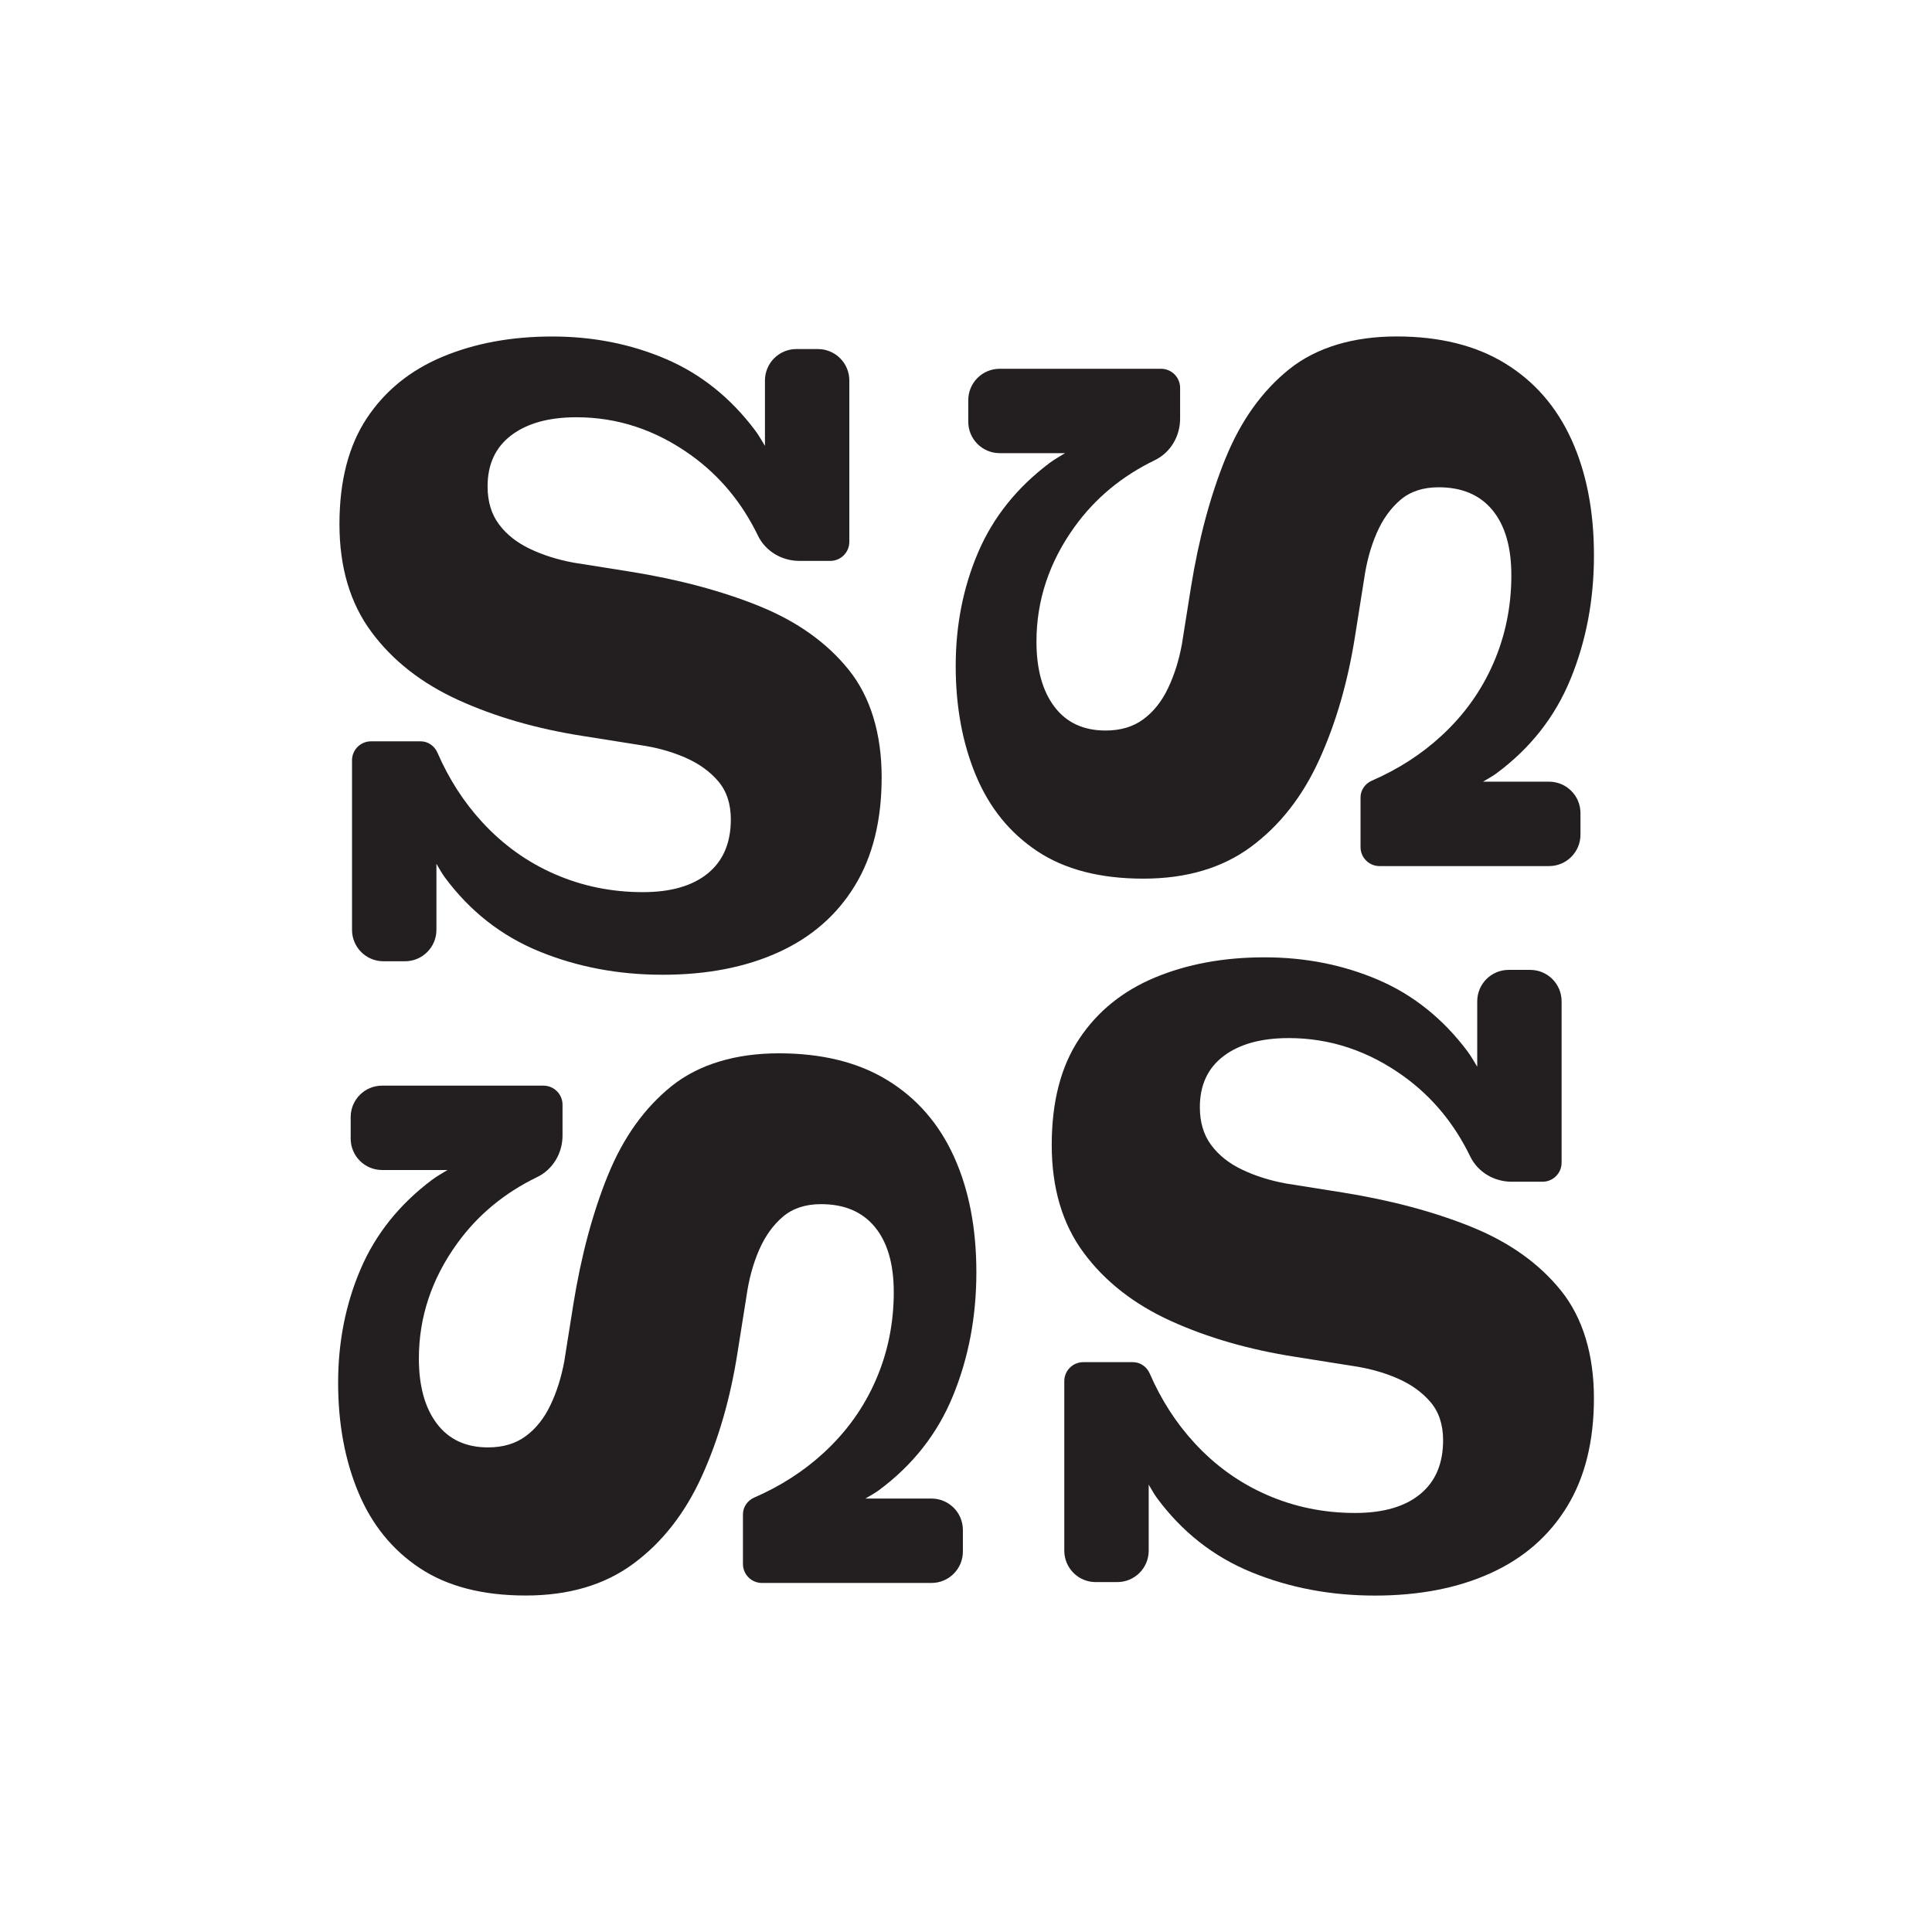 <svg viewBox="0 0 1000 1000" xmlns="http://www.w3.org/2000/svg" data-name="Layer 1" id="Layer_1">
  <defs>
    <style>
      .cls-1 {
        fill: #231f20;
      }
    </style>
  </defs>
  <path d="M393.15,313.77c-19.52-7.89-41.82-13.85-66.91-17.88l-29.27-4.65c-8.37-1.54-15.96-3.94-22.77-7.2-6.81-3.25-12.15-7.51-16.02-12.78-3.88-5.26-5.81-11.76-5.81-19.51,0-11.46,4.1-20.28,12.31-26.48,8.2-6.2,19.44-9.3,33.68-9.3,21.38,0,41.2,6.59,59.48,19.75,14.7,10.59,26.19,24.42,34.47,41.52,3.94,8.13,12.41,13.08,21.44,13.08h15.99c5.45,0,9.87-4.42,9.87-9.87v-83.52c0-8.98-7.28-16.26-16.26-16.26h-11.15c-8.98,0-16.26,7.28-16.26,16.26v33.85c-1.68-2.72-3.25-5.58-5.12-8.06-12.7-16.88-28.11-29.19-46.23-36.94-18.11-7.74-37.71-11.61-58.77-11.61s-39.95,3.48-56.68,10.45c-16.72,6.97-29.82,17.58-39.26,31.82-9.45,14.25-14.18,32.53-14.18,54.83s5.49,40.89,16.5,55.76c10.99,14.87,26.01,26.64,45.07,35.32,19.04,8.67,40.5,14.86,64.34,18.58l29.28,4.65c8.67,1.24,16.56,3.4,23.69,6.5,7.12,3.1,12.84,7.2,17.19,12.31,4.34,5.11,6.5,11.7,6.5,19.74,0,12.09-3.94,21.38-11.85,27.88-7.9,6.5-19.13,9.76-33.69,9.76-16.11,0-31.28-3.09-45.52-9.29-14.25-6.19-26.8-15.17-37.63-26.95-9.51-10.32-17.23-22.3-23.16-35.94-1.52-3.51-4.88-5.88-8.7-5.88h-25.69c-5.43,0-9.83,4.4-9.83,9.83v87.75c0,8.98,7.28,16.26,16.26,16.26h11.17c8.98,0,16.26-7.28,16.26-16.26v-34.18c1.4,2.25,2.64,4.68,4.17,6.77,13.02,17.66,29.35,30.51,49.03,38.56,19.66,8.05,40.95,12.09,63.88,12.09s42.9-3.88,59.94-11.62c17.03-7.74,30.2-19.2,39.49-34.38,9.3-15.16,13.94-33.92,13.94-56.21s-5.66-41.43-16.95-55.52c-11.32-14.09-26.72-25.09-46.23-33Z" class="cls-1"></path>
  <path d="M761.82,635.11c-19.52-7.89-41.82-13.85-66.91-17.88l-29.27-4.65c-8.37-1.54-15.96-3.94-22.77-7.2-6.81-3.25-12.15-7.51-16.02-12.78-3.88-5.26-5.81-11.76-5.81-19.51,0-11.46,4.1-20.28,12.31-26.48,8.2-6.2,19.44-9.3,33.68-9.3,21.38,0,41.2,6.59,59.48,19.75,14.7,10.59,26.19,24.42,34.47,41.52,3.94,8.13,12.41,13.08,21.44,13.08h15.99c5.45,0,9.87-4.42,9.87-9.87v-83.52c0-8.98-7.28-16.26-16.26-16.26h-11.15c-8.98,0-16.26,7.28-16.26,16.26v33.85c-1.68-2.72-3.25-5.58-5.12-8.06-12.7-16.88-28.11-29.19-46.23-36.94-18.11-7.74-37.71-11.61-58.77-11.61s-39.95,3.48-56.68,10.45c-16.72,6.97-29.82,17.58-39.26,31.82-9.45,14.25-14.18,32.53-14.18,54.83s5.49,40.89,16.5,55.76c10.99,14.87,26.01,26.64,45.07,35.32,19.04,8.67,40.5,14.86,64.34,18.58l29.28,4.65c8.67,1.24,16.56,3.4,23.69,6.5,7.12,3.1,12.84,7.2,17.19,12.31,4.34,5.11,6.5,11.7,6.5,19.74,0,12.09-3.94,21.38-11.85,27.88-7.9,6.5-19.13,9.76-33.69,9.76-16.11,0-31.28-3.09-45.52-9.29-14.25-6.19-26.8-15.17-37.63-26.95-9.51-10.32-17.23-22.3-23.16-35.94-1.52-3.51-4.88-5.88-8.7-5.88h-25.69c-5.43,0-9.83,4.4-9.83,9.83v87.75c0,8.98,7.28,16.26,16.26,16.26h11.17c8.98,0,16.26-7.28,16.26-16.26v-34.18c1.4,2.25,2.64,4.68,4.17,6.77,13.02,17.66,29.35,30.51,49.03,38.56,19.66,8.05,40.95,12.09,63.88,12.09s42.9-3.88,59.94-11.62c17.03-7.74,30.2-19.2,39.49-34.38,9.3-15.16,13.94-33.92,13.94-56.21s-5.66-41.43-16.95-55.52c-11.32-14.09-26.72-25.09-46.23-33Z" class="cls-1"></path>
  <path d="M634.27,237.34c-7.89,19.52-13.85,41.82-17.88,66.91l-4.65,29.27c-1.54,8.37-3.94,15.96-7.2,22.77-3.25,6.81-7.51,12.15-12.78,16.02-5.26,3.88-11.76,5.81-19.51,5.81-11.46,0-20.28-4.1-26.48-12.31-6.2-8.2-9.3-19.44-9.3-33.68,0-21.38,6.59-41.2,19.75-59.48,10.59-14.7,24.42-26.19,41.52-34.47,8.13-3.94,13.08-12.41,13.08-21.44v-15.99c0-5.45-4.42-9.87-9.87-9.87h-83.52c-8.98,0-16.26,7.28-16.26,16.26v11.15c0,8.98,7.28,16.26,16.26,16.26h33.85c-2.72,1.68-5.58,3.25-8.06,5.12-16.88,12.7-29.19,28.11-36.94,46.23-7.74,18.11-11.61,37.71-11.61,58.77s3.48,39.95,10.45,56.68c6.97,16.72,17.58,29.82,31.82,39.26,14.25,9.45,32.53,14.18,54.83,14.18s40.89-5.49,55.76-16.5c14.87-10.99,26.64-26.01,35.32-45.07,8.67-19.04,14.86-40.5,18.58-64.34l4.65-29.28c1.24-8.67,3.4-16.56,6.5-23.69,3.1-7.12,7.2-12.84,12.31-17.19,5.11-4.34,11.7-6.5,19.74-6.5,12.09,0,21.38,3.94,27.88,11.85,6.5,7.9,9.76,19.13,9.76,33.69,0,16.11-3.09,31.28-9.29,45.52-6.19,14.25-15.17,26.8-26.95,37.63-10.32,9.51-22.3,17.23-35.94,23.16-3.51,1.52-5.88,4.88-5.88,8.7v25.69c0,5.43,4.4,9.83,9.83,9.83h87.75c8.98,0,16.26-7.28,16.26-16.26v-11.17c0-8.98-7.28-16.26-16.26-16.26h-34.18c2.25-1.4,4.68-2.64,6.77-4.17,17.66-13.02,30.51-29.35,38.56-49.03,8.05-19.66,12.09-40.95,12.09-63.88s-3.88-42.9-11.62-59.94c-7.74-17.03-19.2-30.2-34.38-39.49-15.16-9.3-33.92-13.94-56.21-13.94s-41.43,5.66-55.52,16.95c-14.09,11.32-25.09,26.72-33,46.23Z" class="cls-1"></path>
  <path d="M314.61,608.39c-7.89,19.52-13.85,41.82-17.88,66.91l-4.65,29.27c-1.54,8.37-3.94,15.96-7.2,22.77-3.25,6.81-7.51,12.15-12.78,16.02-5.26,3.88-11.76,5.81-19.51,5.81-11.46,0-20.28-4.1-26.48-12.31-6.2-8.2-9.3-19.44-9.3-33.68,0-21.38,6.59-41.2,19.75-59.48,10.59-14.7,24.42-26.19,41.52-34.47,8.13-3.94,13.08-12.41,13.08-21.44v-15.99c0-5.45-4.42-9.87-9.87-9.87h-83.52c-8.98,0-16.26,7.28-16.26,16.26v11.15c0,8.98,7.28,16.26,16.26,16.26h33.85c-2.72,1.68-5.58,3.25-8.06,5.12-16.88,12.7-29.19,28.11-36.94,46.23-7.74,18.11-11.61,37.71-11.61,58.77s3.48,39.95,10.45,56.68c6.97,16.72,17.58,29.82,31.82,39.26,14.25,9.45,32.53,14.18,54.83,14.18s40.89-5.49,55.76-16.5c14.87-10.99,26.64-26.01,35.32-45.07,8.67-19.04,14.86-40.5,18.58-64.34l4.65-29.28c1.24-8.67,3.4-16.56,6.5-23.69,3.1-7.12,7.2-12.84,12.31-17.19,5.11-4.34,11.7-6.5,19.74-6.5,12.09,0,21.38,3.94,27.88,11.85,6.5,7.9,9.76,19.13,9.76,33.69,0,16.11-3.09,31.28-9.29,45.52-6.19,14.25-15.17,26.8-26.95,37.63-10.32,9.51-22.3,17.23-35.94,23.16-3.51,1.52-5.88,4.88-5.88,8.7v25.69c0,5.43,4.4,9.83,9.83,9.83h87.75c8.98,0,16.26-7.28,16.26-16.26v-11.17c0-8.98-7.28-16.26-16.26-16.26h-34.18c2.25-1.4,4.68-2.64,6.77-4.17,17.66-13.02,30.51-29.35,38.56-49.03,8.05-19.66,12.09-40.95,12.09-63.88s-3.88-42.9-11.62-59.94c-7.74-17.03-19.2-30.2-34.38-39.49-15.16-9.3-33.92-13.94-56.21-13.94s-41.43,5.66-55.52,16.95c-14.09,11.32-25.09,26.72-33,46.23Z" class="cls-1"></path>
</svg>